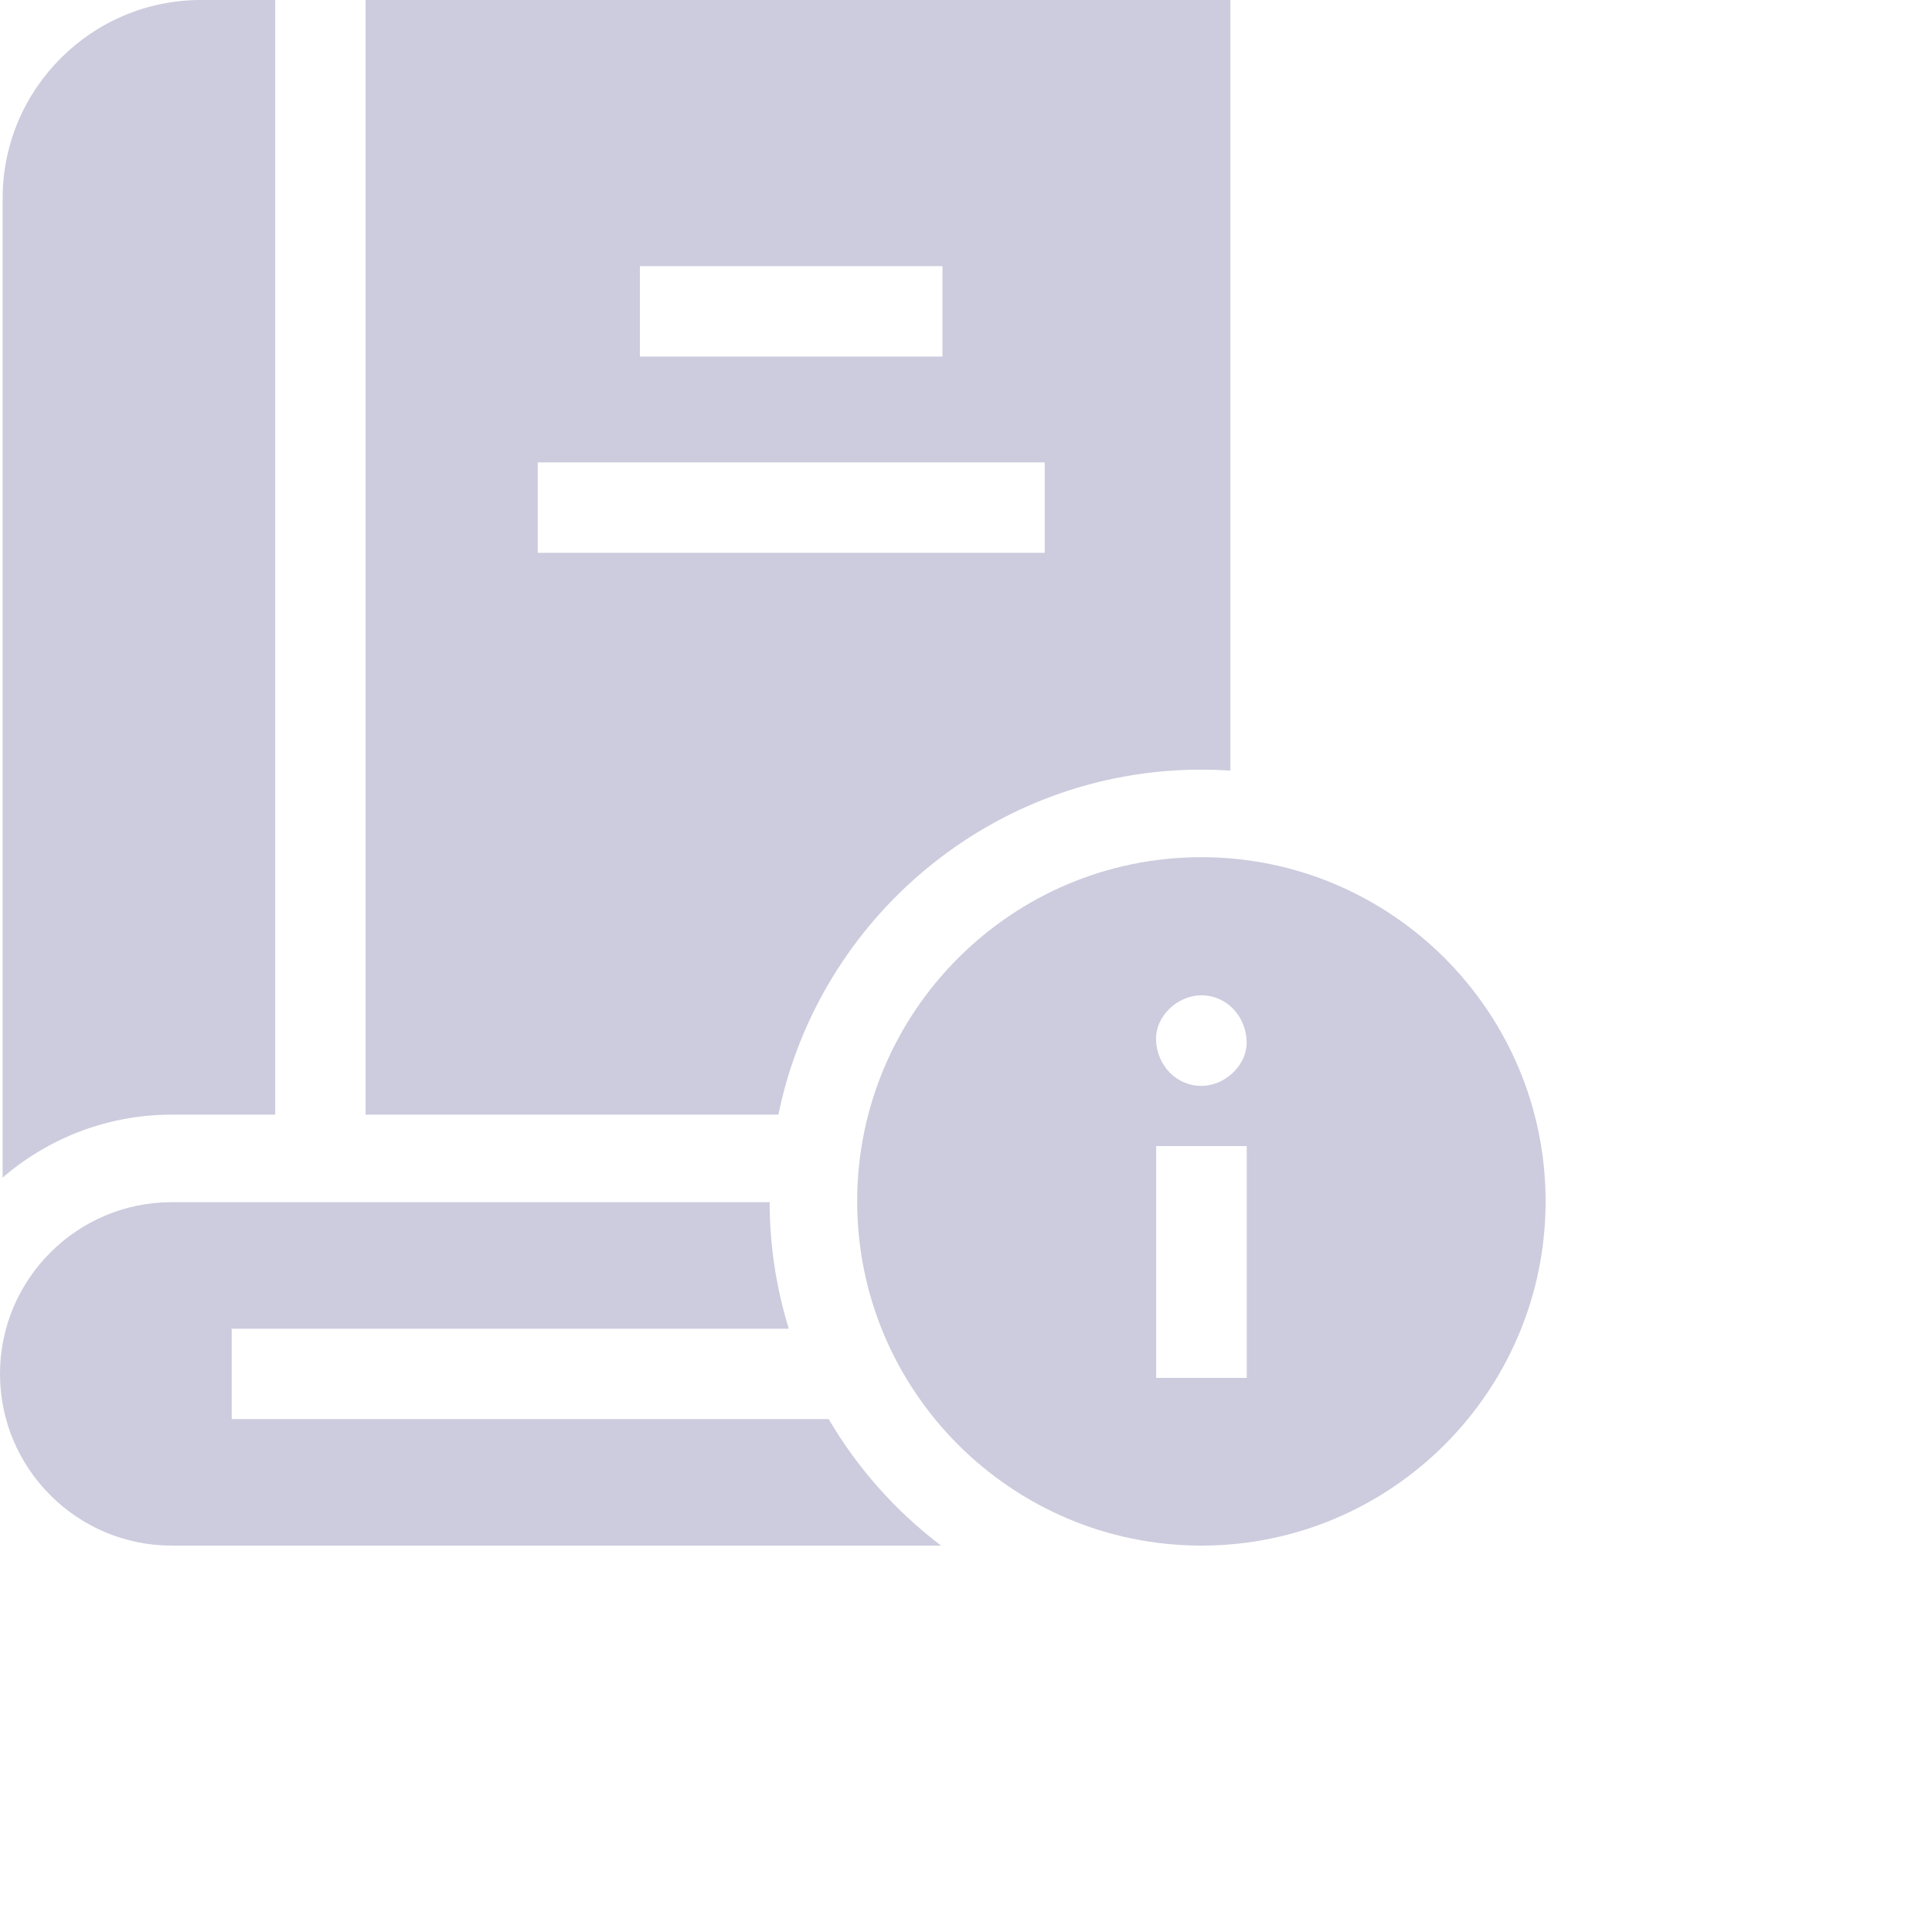<?xml version="1.0" encoding="UTF-8" standalone="no"?>
<!DOCTYPE svg PUBLIC "-//W3C//DTD SVG 1.1//EN" "http://www.w3.org/Graphics/SVG/1.1/DTD/svg11.dtd">
<svg version="1.1" xmlns="http://www.w3.org/2000/svg" xmlns:xlink="http://www.w3.org/1999/xlink" preserveAspectRatio="xMidYMid meet" viewBox="0 0 640 640" width="640" height="640"><defs><path d="M91.16 0C76.41 0 68.21 0 66.57 0C30.34 0 0.87 29.47 0.87 65.7C0.87 98.14 0.87 357.66 0.87 390.1C15.92 377.12 35.49 369.24 56.88 369.24C59.17 369.24 70.59 369.24 91.16 369.24L91.16 0Z" id="e7RTj8Kuf"></path><path d="M407.58 255.28C407.58 238.26 407.58 153.17 407.58 0L121.1 0L121.1 369.24C203.15 369.24 248.73 369.24 257.85 369.24C271.19 304.1 328.95 254.95 397.98 254.95C401.2 254.95 404.41 255.07 407.58 255.28ZM211.98 88.17L312.2 88.17L312.2 118.12L211.98 118.12L211.98 88.17ZM178.13 153.18L346.06 153.18L346.06 183.13L178.13 183.13L178.13 153.18Z" id="aso3X1svb"></path><path d="M76.75 470.09L76.75 440.15C187.48 440.15 248.99 440.15 261.3 440.15C257.2 426.89 254.98 412.82 254.95 398.24C235.15 398.24 76.69 398.24 56.88 398.24C25.52 398.24 0 423.75 0 455.12C0 486.48 25.52 512 56.88 512C82.37 512 286.25 512 311.74 512C296.75 500.64 284.06 486.39 274.51 470.09C248.14 470.09 182.22 470.09 76.75 470.09Z" id="b3vAyl0gq3"></path><path d="M283.95 397.98C283.95 460.85 335.1 512 397.98 512C460.85 512 512 460.85 512 397.98C512 335.1 460.85 283.95 397.98 283.95C335.1 283.95 283.95 335.1 283.95 397.98ZM412.96 344.71C413.33 352.81 405.81 359.71 397.96 359.71C389.56 359.71 383.33 352.84 382.96 344.71C382.6 336.61 390.12 329.71 397.96 329.71C406.37 329.71 412.6 336.59 412.96 344.71ZM413 456.44L383 456.44L383 379.64L413 379.64L413 456.44Z" id="f3EFyxHMLI"></path></defs><g><g><g><use xlink:href="#e7RTj8Kuf" opacity="1" fill="#ccccde" fill-opacity="1"></use><g><use xlink:href="#e7RTj8Kuf" opacity="1" fill-opacity="0" stroke="#000000" stroke-width="1" stroke-opacity="0"></use></g></g><g><use xlink:href="#aso3X1svb" opacity="1" fill="#ccccde" fill-opacity="1"></use><g><use xlink:href="#aso3X1svb" opacity="1" fill-opacity="0" stroke="#000000" stroke-width="1" stroke-opacity="0"></use></g></g><g><use xlink:href="#b3vAyl0gq3" opacity="1" fill="#ccccde" fill-opacity="1"></use><g><use xlink:href="#b3vAyl0gq3" opacity="1" fill-opacity="0" stroke="#000000" stroke-width="1" stroke-opacity="0"></use></g></g><g><use xlink:href="#f3EFyxHMLI" opacity="1" fill="#ccccde" fill-opacity="1"></use><g><use xlink:href="#f3EFyxHMLI" opacity="1" fill-opacity="0" stroke="#000000" stroke-width="1" stroke-opacity="0"></use></g></g></g></g></svg>